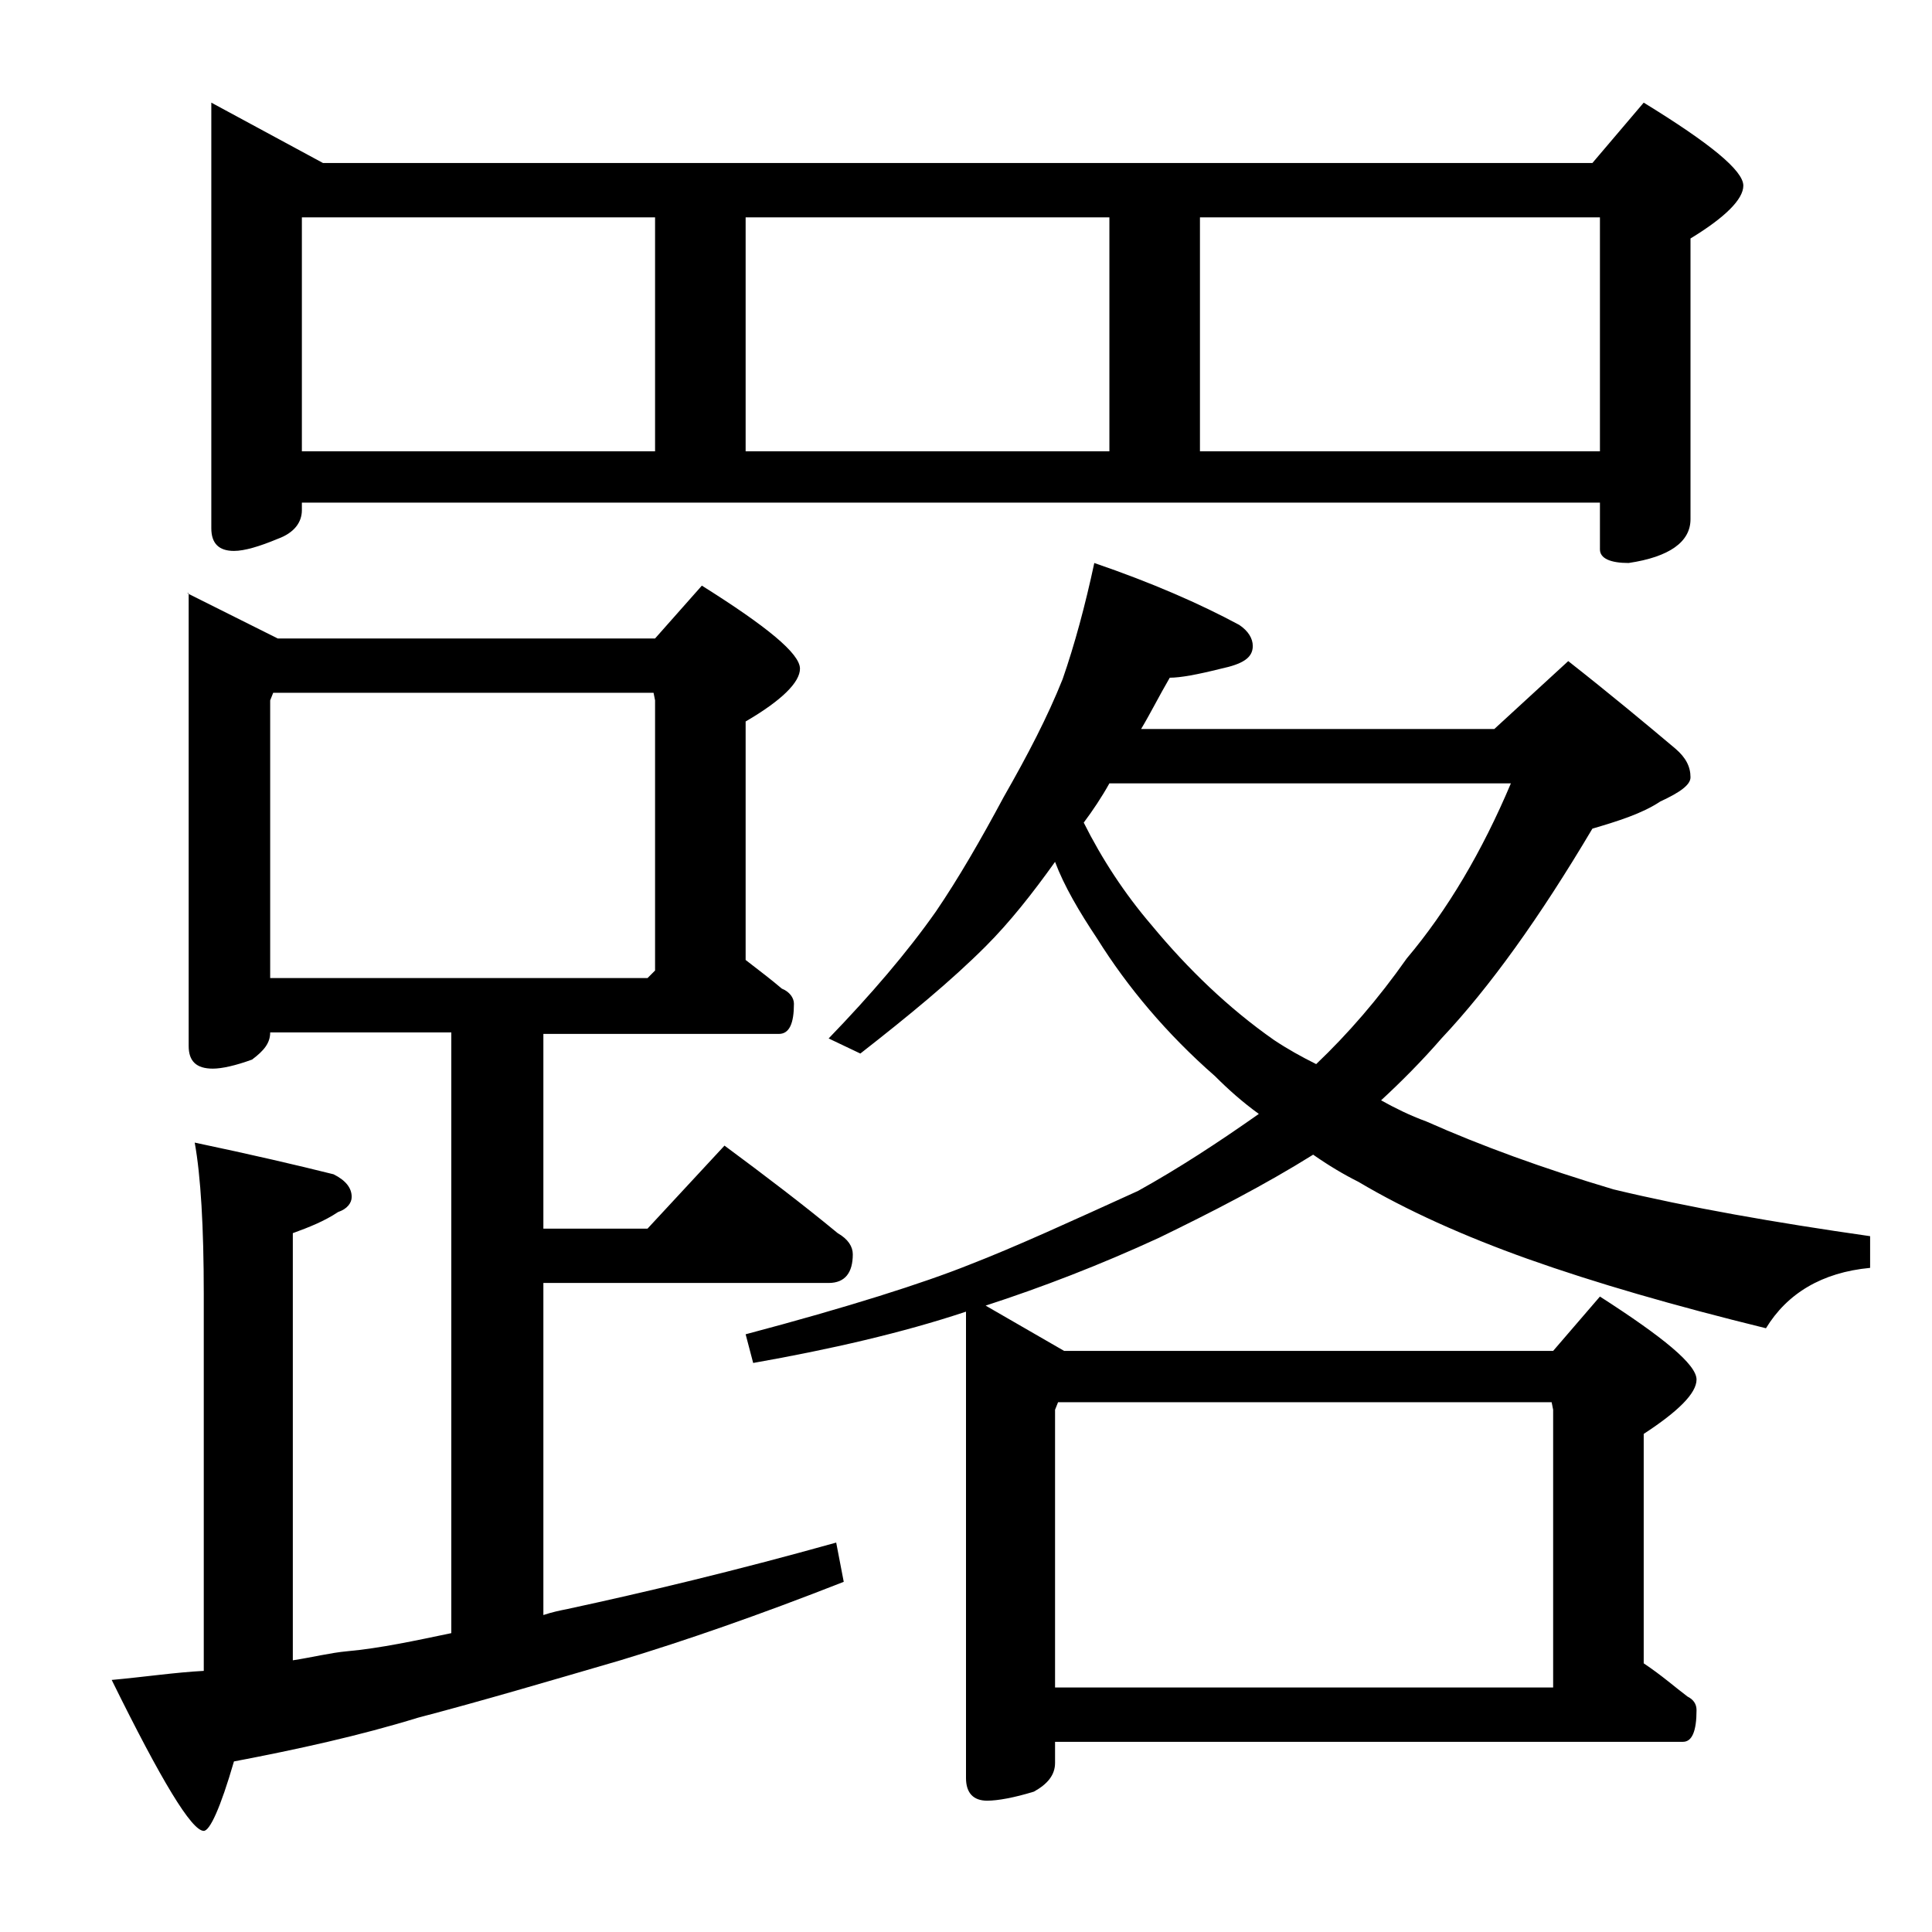 <?xml version="1.0" encoding="utf-8"?>
<!-- Generator: Adobe Illustrator 18.0.0, SVG Export Plug-In . SVG Version: 6.00 Build 0)  -->
<!DOCTYPE svg PUBLIC "-//W3C//DTD SVG 1.1//EN" "http://www.w3.org/Graphics/SVG/1.1/DTD/svg11.dtd">
<svg version="1.1" id="Layer_1" xmlns="http://www.w3.org/2000/svg" xmlns:xlink="http://www.w3.org/1999/xlink" x="0px" y="0px"
	 viewBox="0 0 128 128" enable-background="new 0 0 128 128" xml:space="preserve">
<path d="M12.4,39.3l6,3h25l3.1-3.5c4.3,2.7,6.5,4.5,6.5,5.5c0,0.9-1.2,2.1-3.6,3.5v15.8c0.9,0.7,1.7,1.3,2.4,1.9
	c0.5,0.2,0.8,0.6,0.8,1c0,1.3-0.3,2-1,2H36v12.9h6.9l5.1-5.5c2.7,2,5.2,3.9,7.5,5.8c0.7,0.4,1,0.9,1,1.4c0,1.2-0.5,1.9-1.6,1.9H36
	V107c0.6-0.2,1.1-0.3,1.6-0.4c5.1-1.1,11-2.5,17.8-4.4l0.5,2.6c-5.6,2.2-10.5,3.9-14.8,5.2c-4.8,1.4-9.2,2.7-13.4,3.8
	c-3.9,1.2-8,2.1-12.2,2.9c-0.9,3.1-1.6,4.6-2,4.6c-0.8,0-2.8-3.3-6.1-10c2.2-0.2,4.2-0.5,6.1-0.6v-25c0-4.4-0.2-7.8-0.6-10
	c3.8,0.8,6.8,1.5,9.2,2.1c0.8,0.4,1.2,0.9,1.2,1.5c0,0.4-0.3,0.8-0.9,1c-0.9,0.6-1.9,1-3,1.4V110c1.3-0.2,2.5-0.5,3.6-0.6
	c2.2-0.2,4.5-0.7,6.9-1.2V68.4H17.9c0,0.7-0.4,1.2-1.2,1.8c-1.1,0.4-2,0.6-2.6,0.6c-1.1,0-1.6-0.5-1.6-1.5V39.3z M14,6.8l7.4,4h84.1
	l3.4-4c4.4,2.7,6.6,4.5,6.6,5.5c0,0.9-1.2,2.1-3.5,3.5v18.6c0,1.5-1.4,2.5-4.1,2.9c-1.2,0-1.9-0.3-1.9-0.9v-3.1H20v0.5
	c0,0.8-0.5,1.5-1.6,1.9c-1.2,0.5-2.2,0.8-2.9,0.8c-1,0-1.5-0.5-1.5-1.5V6.8z M17.9,64.8h25l0.5-0.5V46.4l-0.1-0.5H18.1l-0.2,0.5
	V64.8z M20,29.9h23.4V14.4H20V29.9z M49.4,29.9h24.1V14.4H49.4V29.9z M72.5,37.3c3.8,1.3,7,2.7,9.6,4.1c0.6,0.4,0.9,0.9,0.9,1.4
	c0,0.8-0.7,1.2-2.1,1.5c-1.6,0.4-2.7,0.6-3.4,0.6c-0.7,1.2-1.3,2.4-1.9,3.4H99l4.9-4.5c2.8,2.2,5.2,4.2,7.1,5.8c0.7,0.6,1,1.2,1,1.9
	c0,0.5-0.7,1-2,1.6c-1.2,0.8-2.8,1.3-4.5,1.8c-3.5,5.9-6.8,10.5-10,13.9c-1.3,1.5-2.7,2.9-4,4.1c0.9,0.5,1.9,1,3,1.4
	c3.6,1.6,7.7,3.1,12.4,4.5c5,1.2,10.7,2.2,17,3.1v2.1c-3.2,0.3-5.5,1.7-6.9,4c-6.1-1.5-11.3-3-15.8-4.6c-4.2-1.5-8-3.2-11.2-5.1
	c-1-0.5-2-1.1-3-1.8c-3.2,2-6.7,3.8-10.2,5.5c-3.9,1.8-7.8,3.3-11.5,4.5l5.2,3h32.4l3.1-3.6c4.2,2.7,6.4,4.5,6.4,5.5
	c0,0.9-1.2,2.1-3.5,3.6v15.2c1.2,0.8,2.1,1.6,2.9,2.2c0.4,0.2,0.6,0.5,0.6,0.9c0,1.4-0.3,2.1-0.9,2.1H69.9v1.4
	c0,0.8-0.5,1.4-1.4,1.9c-1.3,0.4-2.4,0.6-3.1,0.6c-0.9,0-1.4-0.5-1.4-1.5V86.9c-4.2,1.4-9,2.5-14.1,3.4l-0.5-1.9
	c6.8-1.8,11.8-3.4,14.8-4.6c3.1-1.2,6.8-2.9,11.2-4.9c2.7-1.5,5.3-3.2,8-5.1c-1.1-0.8-2-1.6-2.9-2.5c-3.2-2.8-5.8-5.9-7.8-9.1
	c-1.2-1.8-2.2-3.5-2.8-5.1c-1.5,2.1-3,4-4.6,5.6C63,65,60.2,67.3,57,69.8l-2.1-1c2.8-2.9,5.2-5.7,7.1-8.4c1.5-2.2,3-4.8,4.5-7.6
	c1.6-2.8,2.9-5.3,3.9-7.8C71.2,42.7,71.9,40.1,72.5,37.3z M69.9,111.8h33V93.4l-0.1-0.5H70.1l-0.2,0.5V111.8z M71.8,54.5
	c1.2,2.4,2.7,4.7,4.5,6.8c2.4,2.9,5.1,5.5,8.1,7.6c0.9,0.6,1.8,1.1,2.8,1.6c2.1-2,4.1-4.3,6-7c2.7-3.2,5-7.1,6.9-11.6H73.5
	C73,52.8,72.4,53.7,71.8,54.5z M79.5,29.9H106V14.4H79.5V29.9z"/>
</svg>
